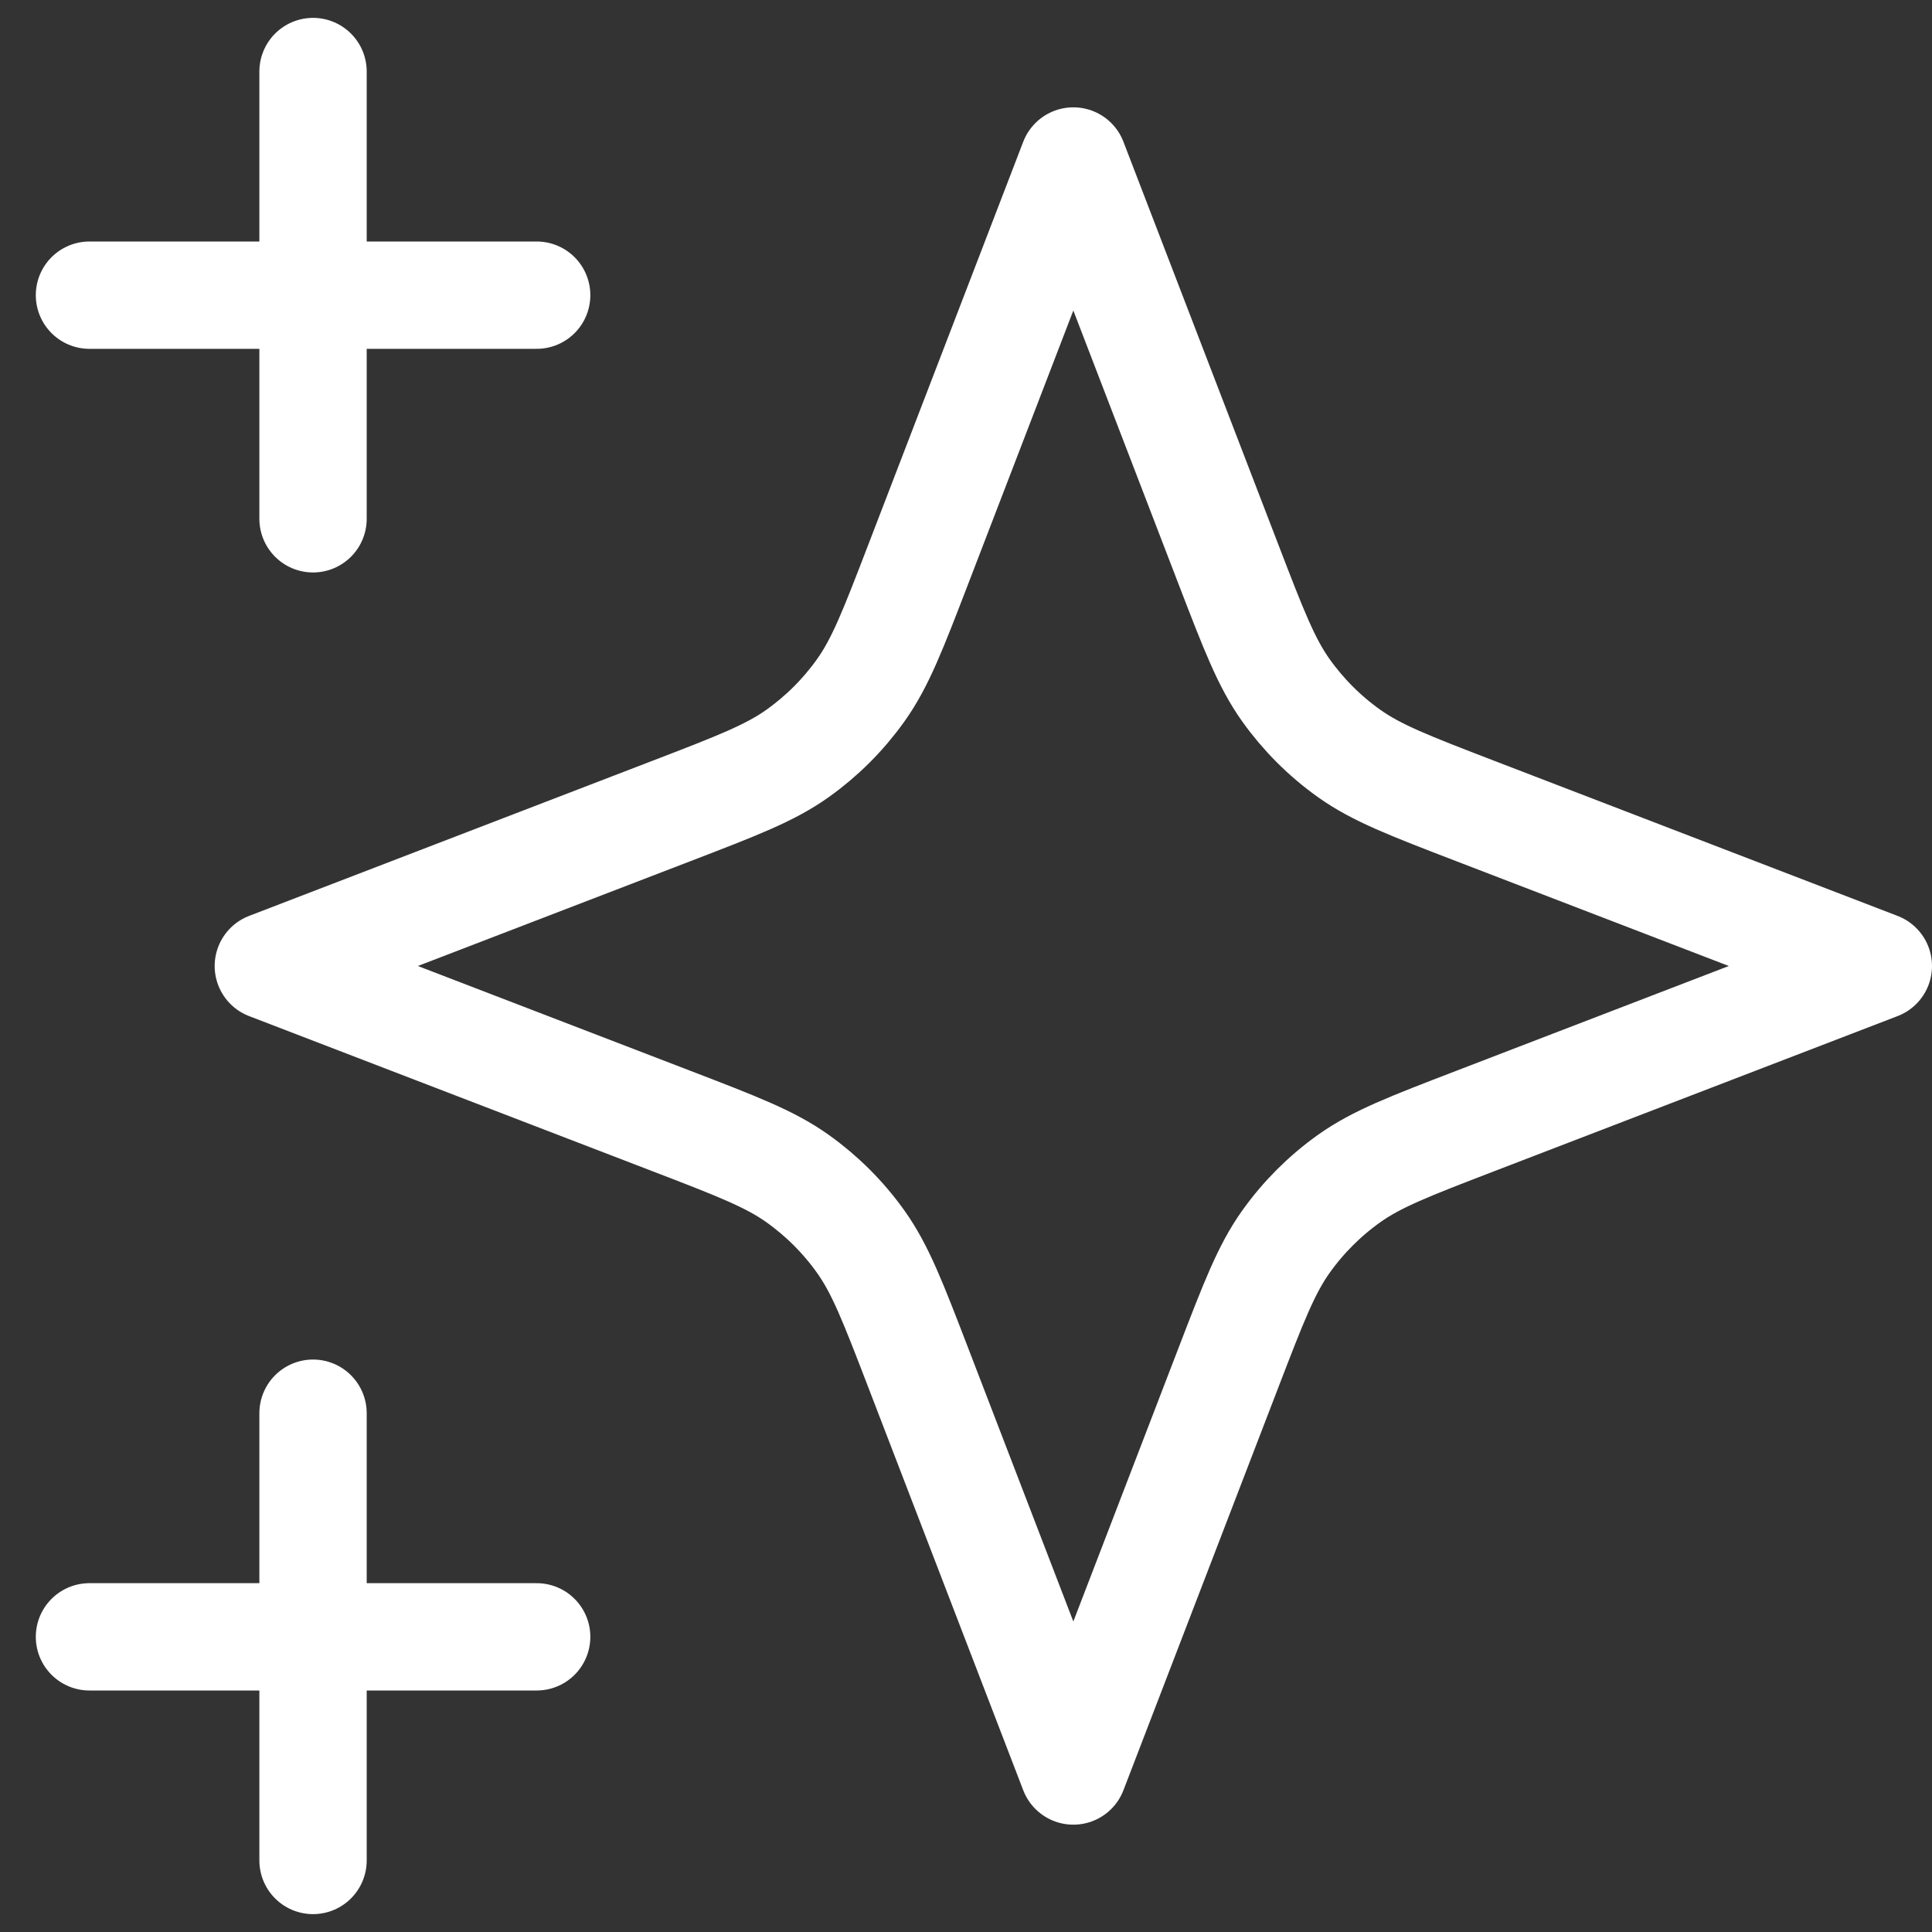 <svg width="36" height="36" viewBox="0 0 36 36" fill="none" xmlns="http://www.w3.org/2000/svg">
<rect x="0" y="0" width="36" height="36" fill="#333333" stroke="none"/>
<path d="M5.833 34.667V26.333M5.833 9.667V1.333M1.667 5.5H10M1.667 30.5H10M20 3L17.11 10.515C16.64 11.737 16.405 12.348 16.039 12.862C15.715 13.317 15.317 13.715 14.862 14.039C14.348 14.405 13.737 14.64 12.515 15.11L5 18L12.515 20.89C13.737 21.36 14.348 21.595 14.862 21.961C15.317 22.285 15.715 22.683 16.039 23.138C16.405 23.652 16.64 24.263 17.11 25.485L20 33L22.89 25.485C23.36 24.263 23.595 23.652 23.961 23.138C24.285 22.683 24.683 22.285 25.138 21.961C25.652 21.595 26.263 21.36 27.485 20.89L35 18L27.485 15.11C26.263 14.64 25.652 14.405 25.138 14.039C24.683 13.715 24.285 13.317 23.961 12.862C23.595 12.348 23.36 11.737 22.89 10.515L20 3Z" stroke="white" stroke-width="2" stroke-linecap="round" stroke-linejoin="round"/>
</svg>
